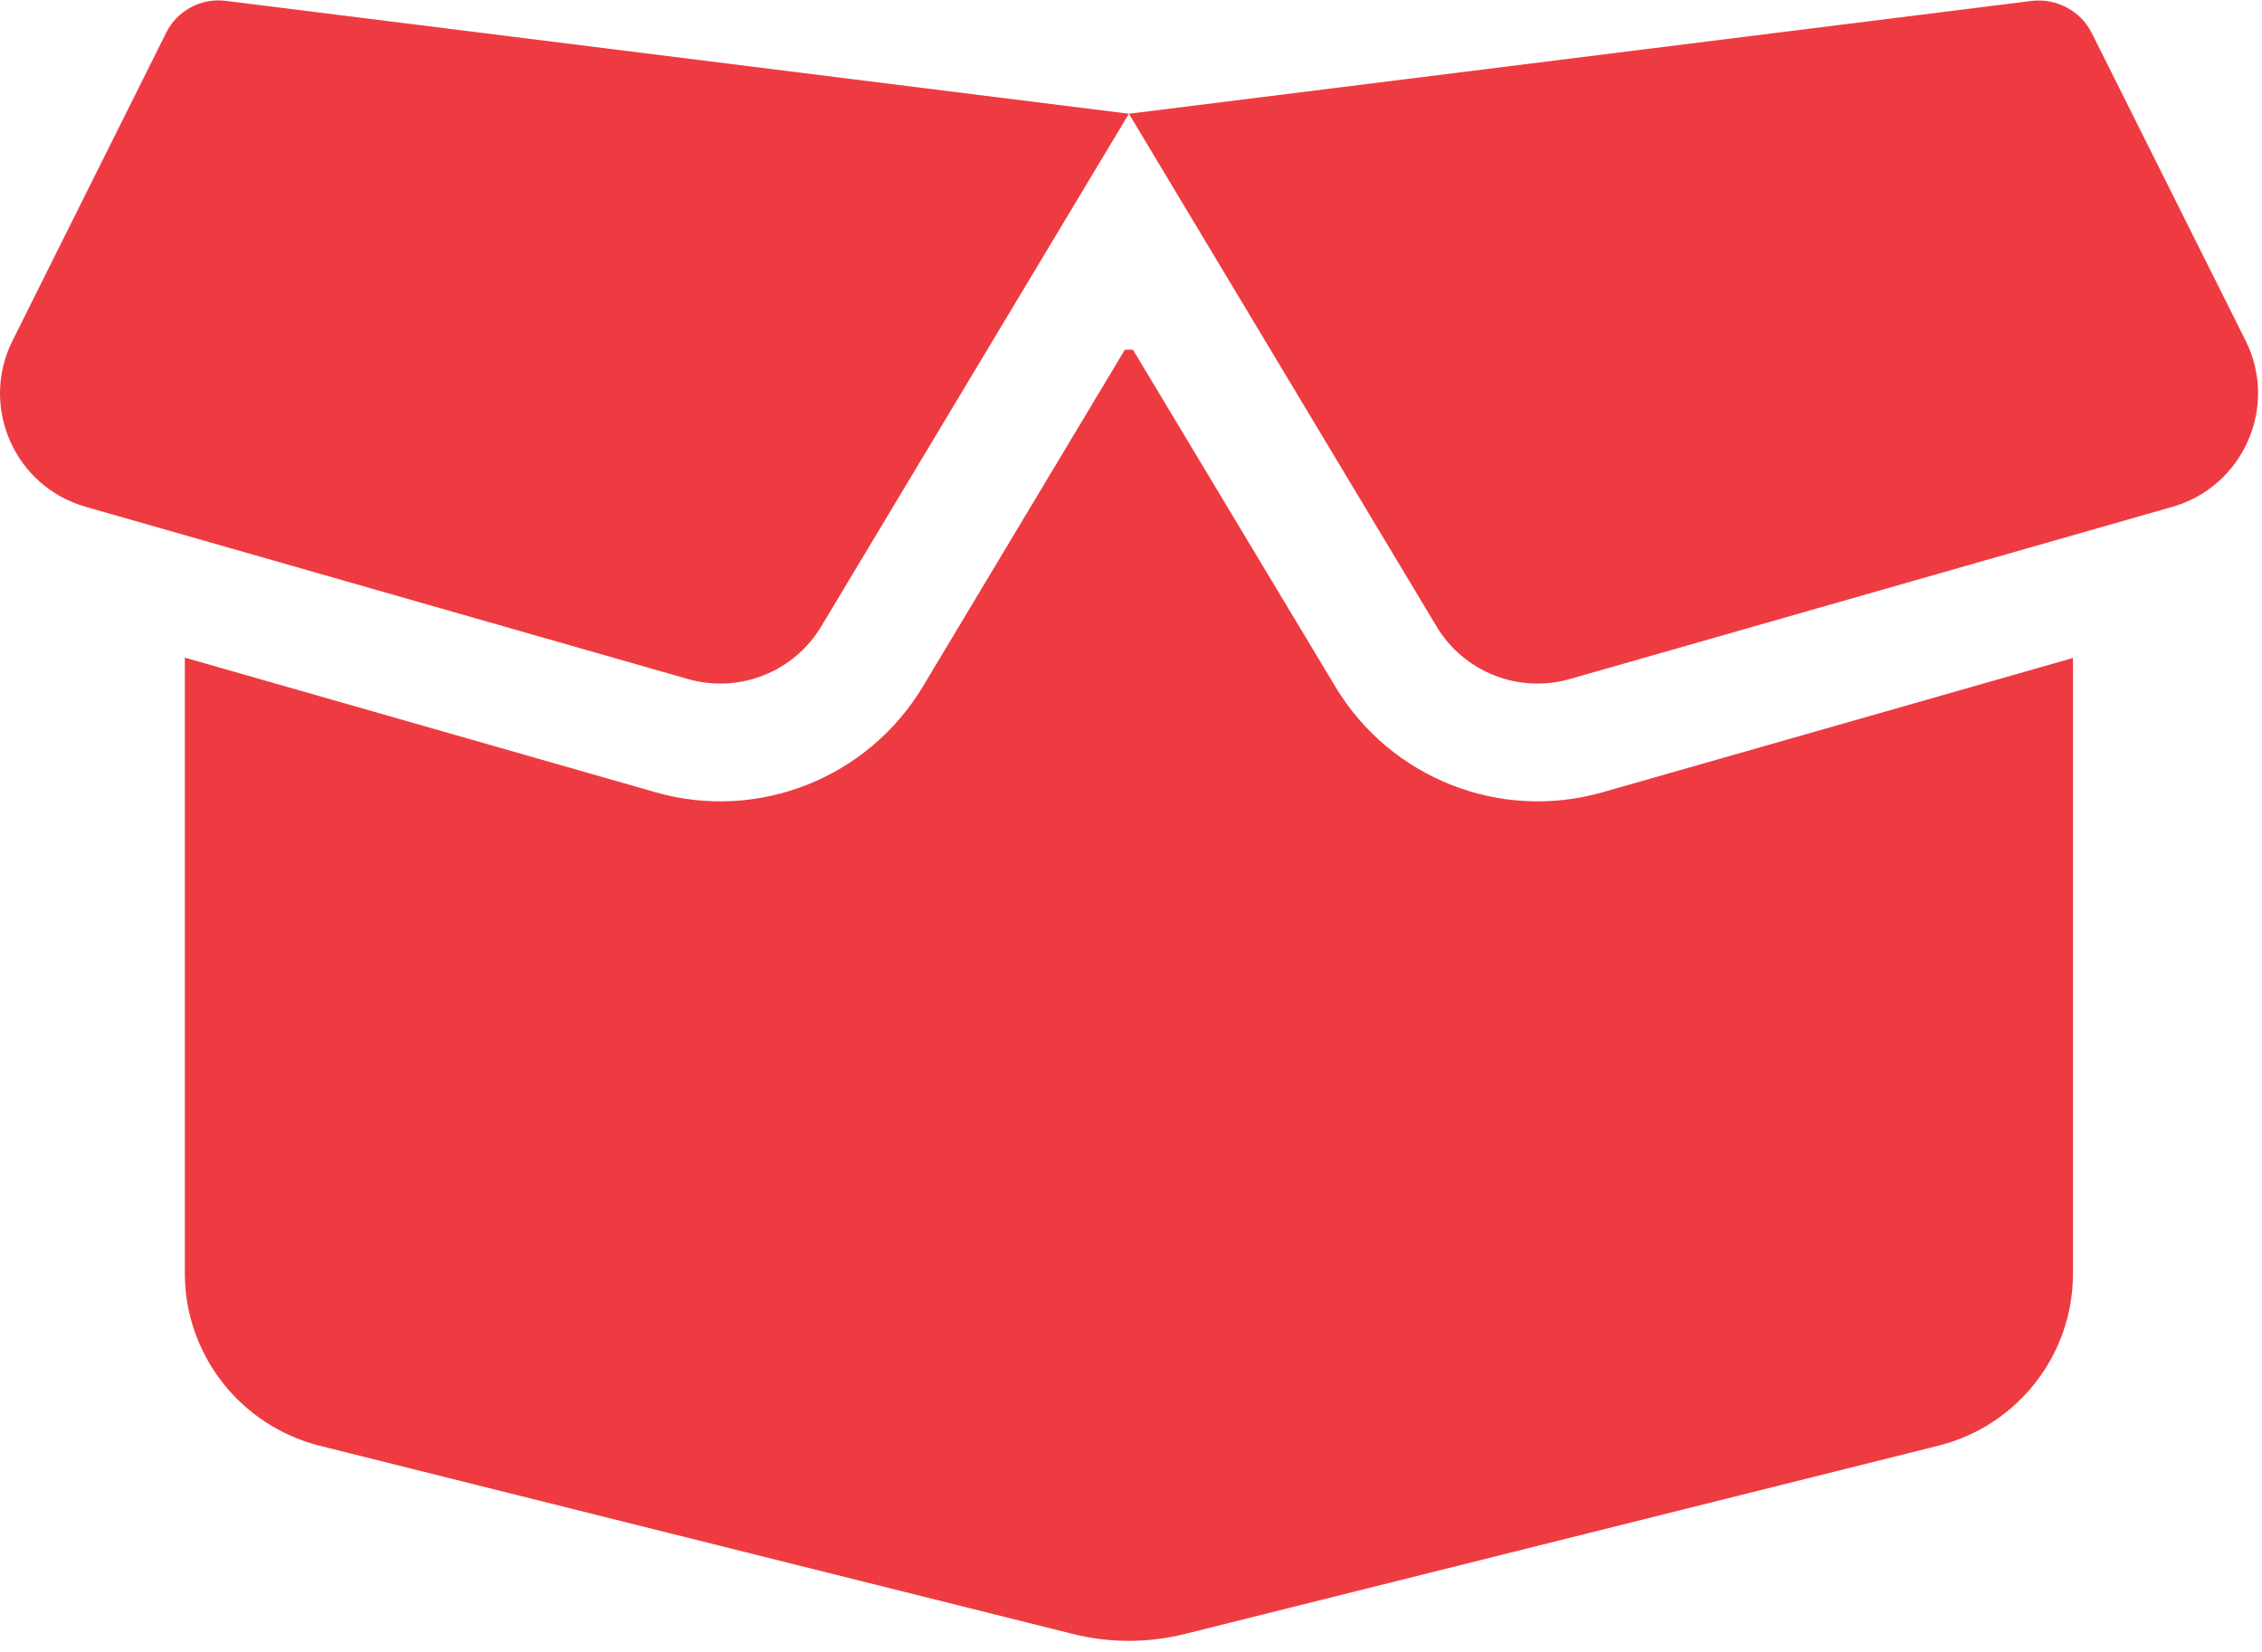 <?xml version="1.0" encoding="UTF-8"?> <svg xmlns="http://www.w3.org/2000/svg" width="115" height="84" viewBox="0 0 115 84" fill="none"><path d="M8.441 1.677C9.003 0.533 10.241 -0.123 11.497 0.046L57.393 5.783L103.289 0.046C104.545 -0.104 105.782 0.552 106.345 1.677L114.163 17.313C115.85 20.669 114.05 24.737 110.451 25.768L79.816 34.524C77.21 35.274 74.416 34.168 73.029 31.843L57.393 5.783L41.757 31.843C40.369 34.168 37.576 35.274 34.97 34.524L4.354 25.768C0.735 24.737 -1.046 20.669 0.641 17.313L8.441 1.677ZM57.599 17.782L67.892 34.918C70.685 39.567 76.254 41.78 81.484 40.28L105.389 33.455V64.765C105.389 68.89 102.576 72.49 98.564 73.502L60.299 83.064C58.386 83.551 56.38 83.551 54.487 83.064L16.221 73.502C12.209 72.471 9.397 68.871 9.397 64.746V33.437L33.32 40.28C38.532 41.78 44.119 39.567 46.912 34.918L57.187 17.782H57.599Z" fill="#EE3B42"></path></svg> 